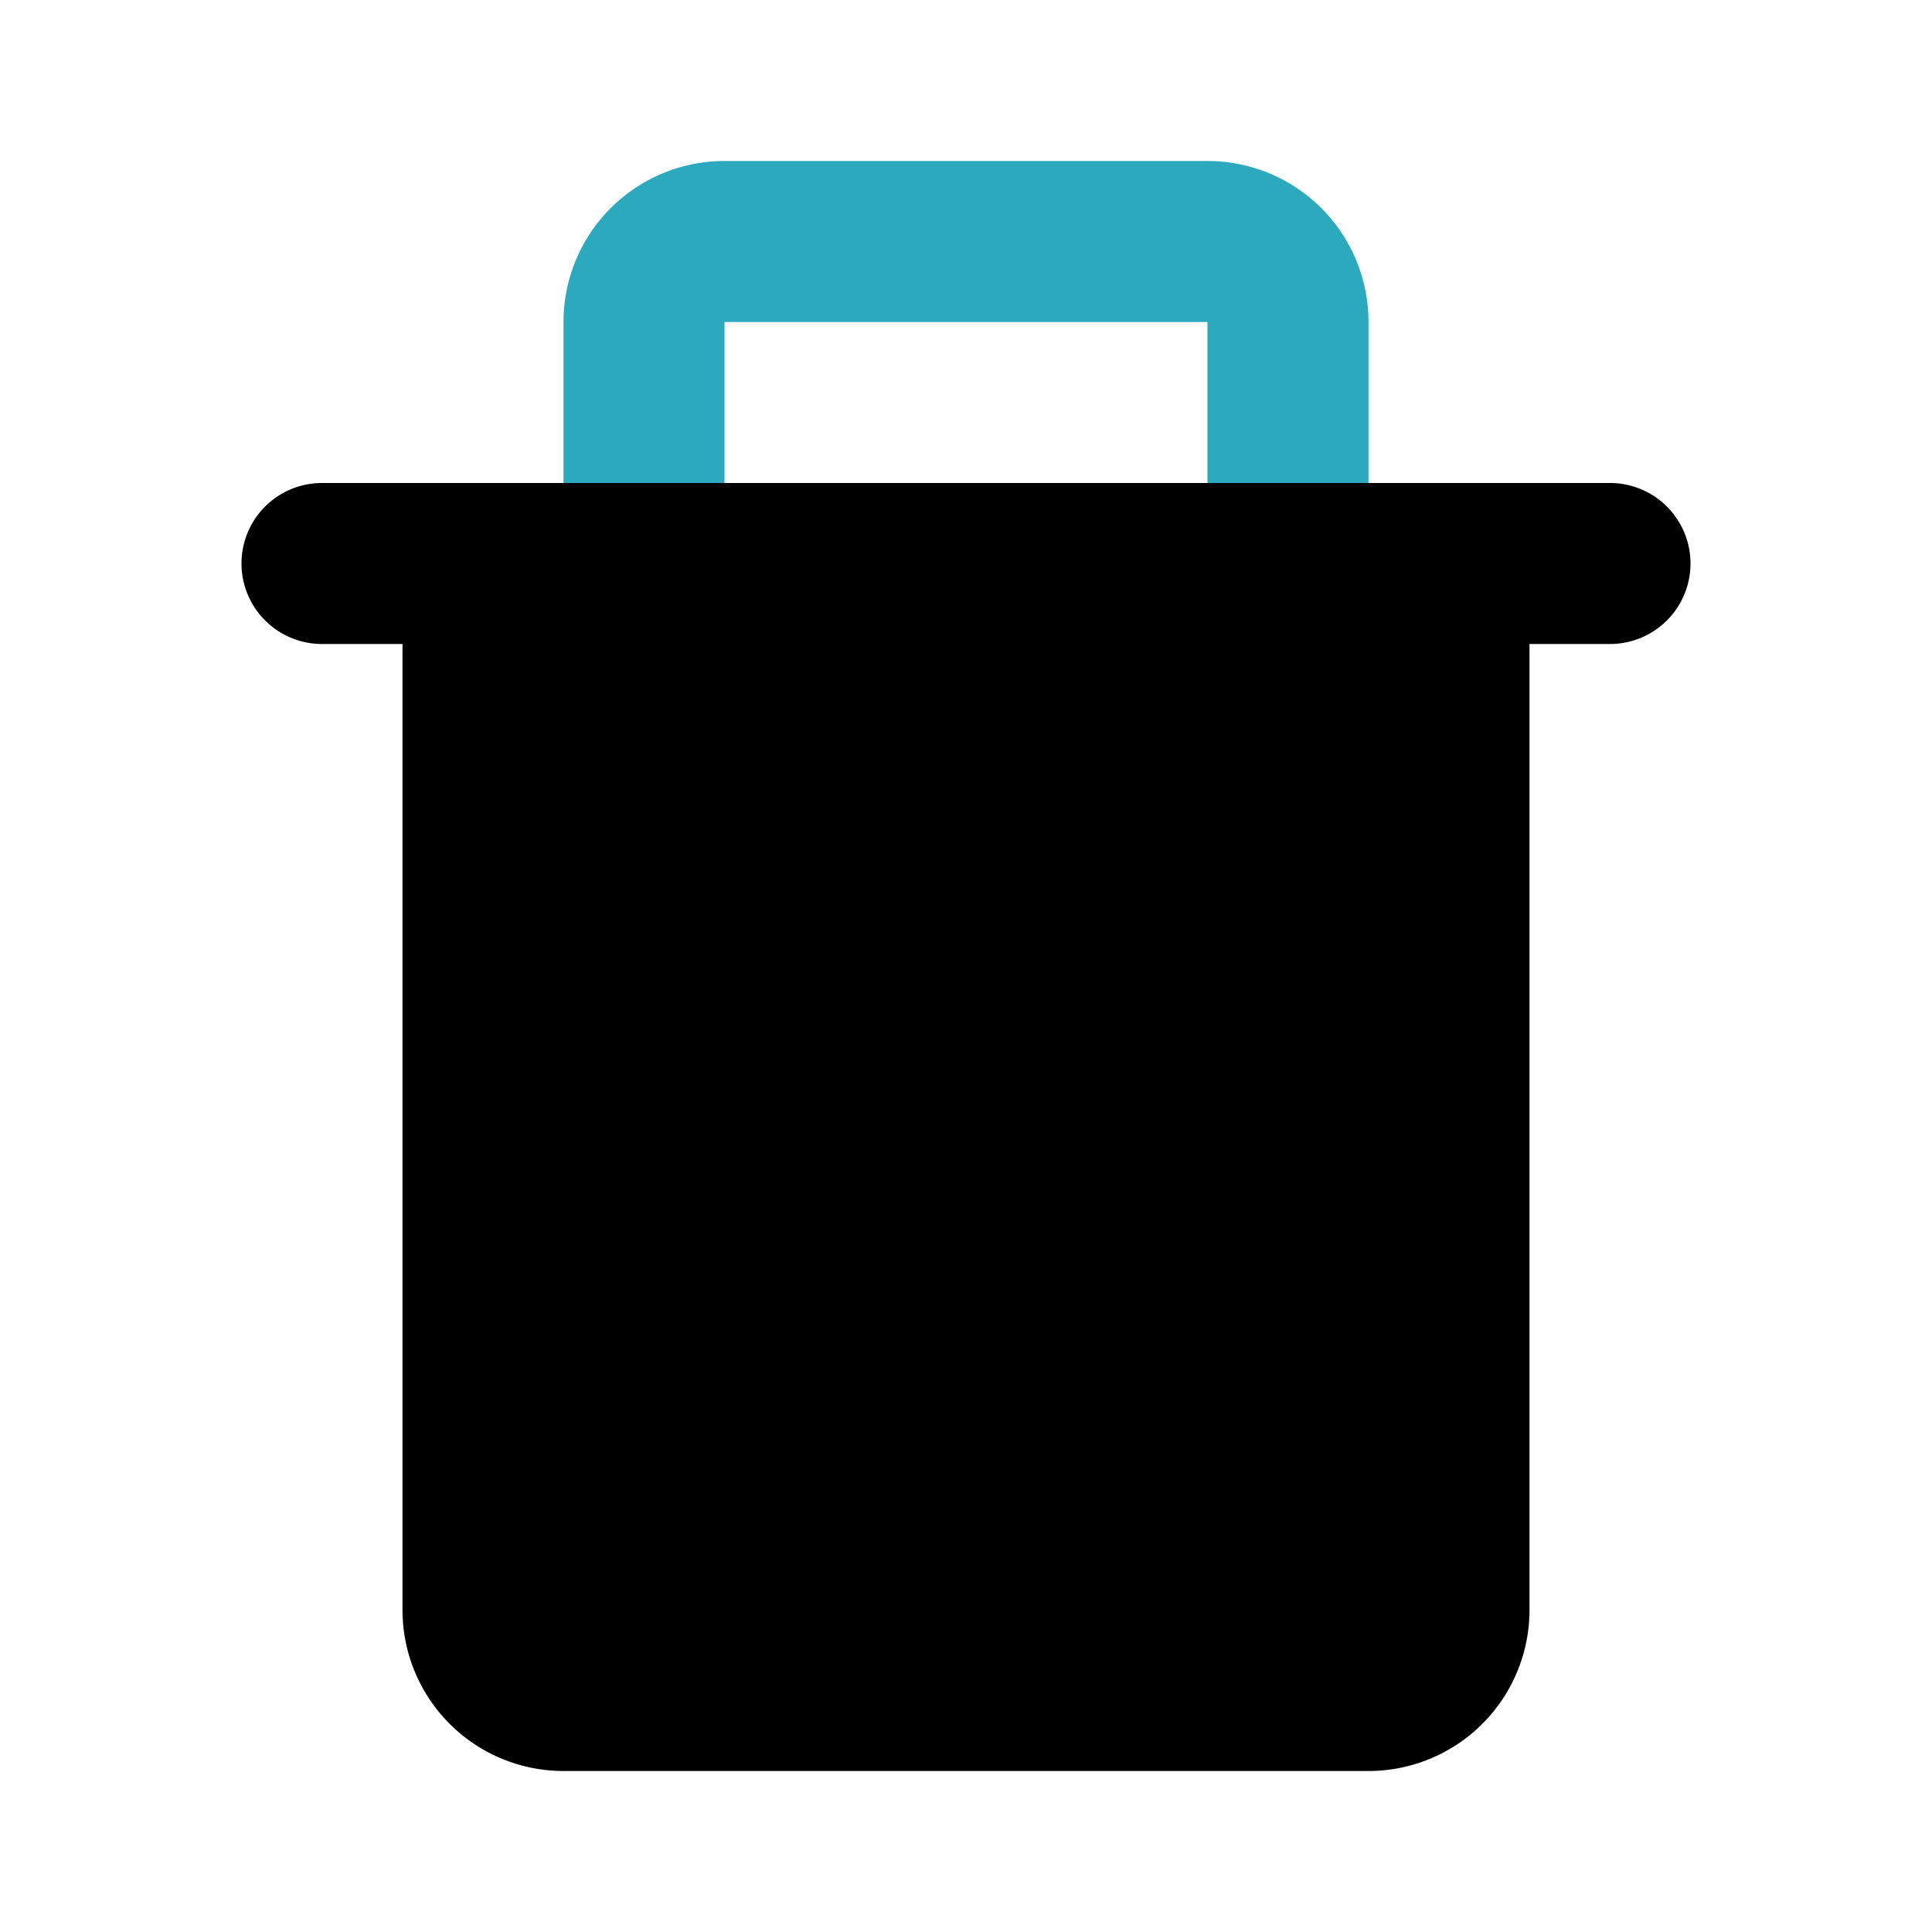 <?xml version="1.0" encoding="utf-8"?><!-- Скачано с сайта svg4.ru / Downloaded from svg4.ru -->
<svg fill="#000000" width="800px" height="800px" viewBox="0 0 24 24" id="delete" data-name="Flat Color" xmlns="http://www.w3.org/2000/svg" class="icon flat-color"><path id="secondary" d="M16,8a1,1,0,0,1-1-1V4H9V7A1,1,0,0,1,7,7V4A2,2,0,0,1,9,2h6a2,2,0,0,1,2,2V7A1,1,0,0,1,16,8Z" style="fill: rgb(44, 169, 188);"></path><path id="primary" d="M20,6H4A1,1,0,0,0,4,8H5V20a2,2,0,0,0,2,2H17a2,2,0,0,0,2-2V8h1a1,1,0,0,0,0-2Z" style="fill: rgb(0, 0, 0);"></path></svg>